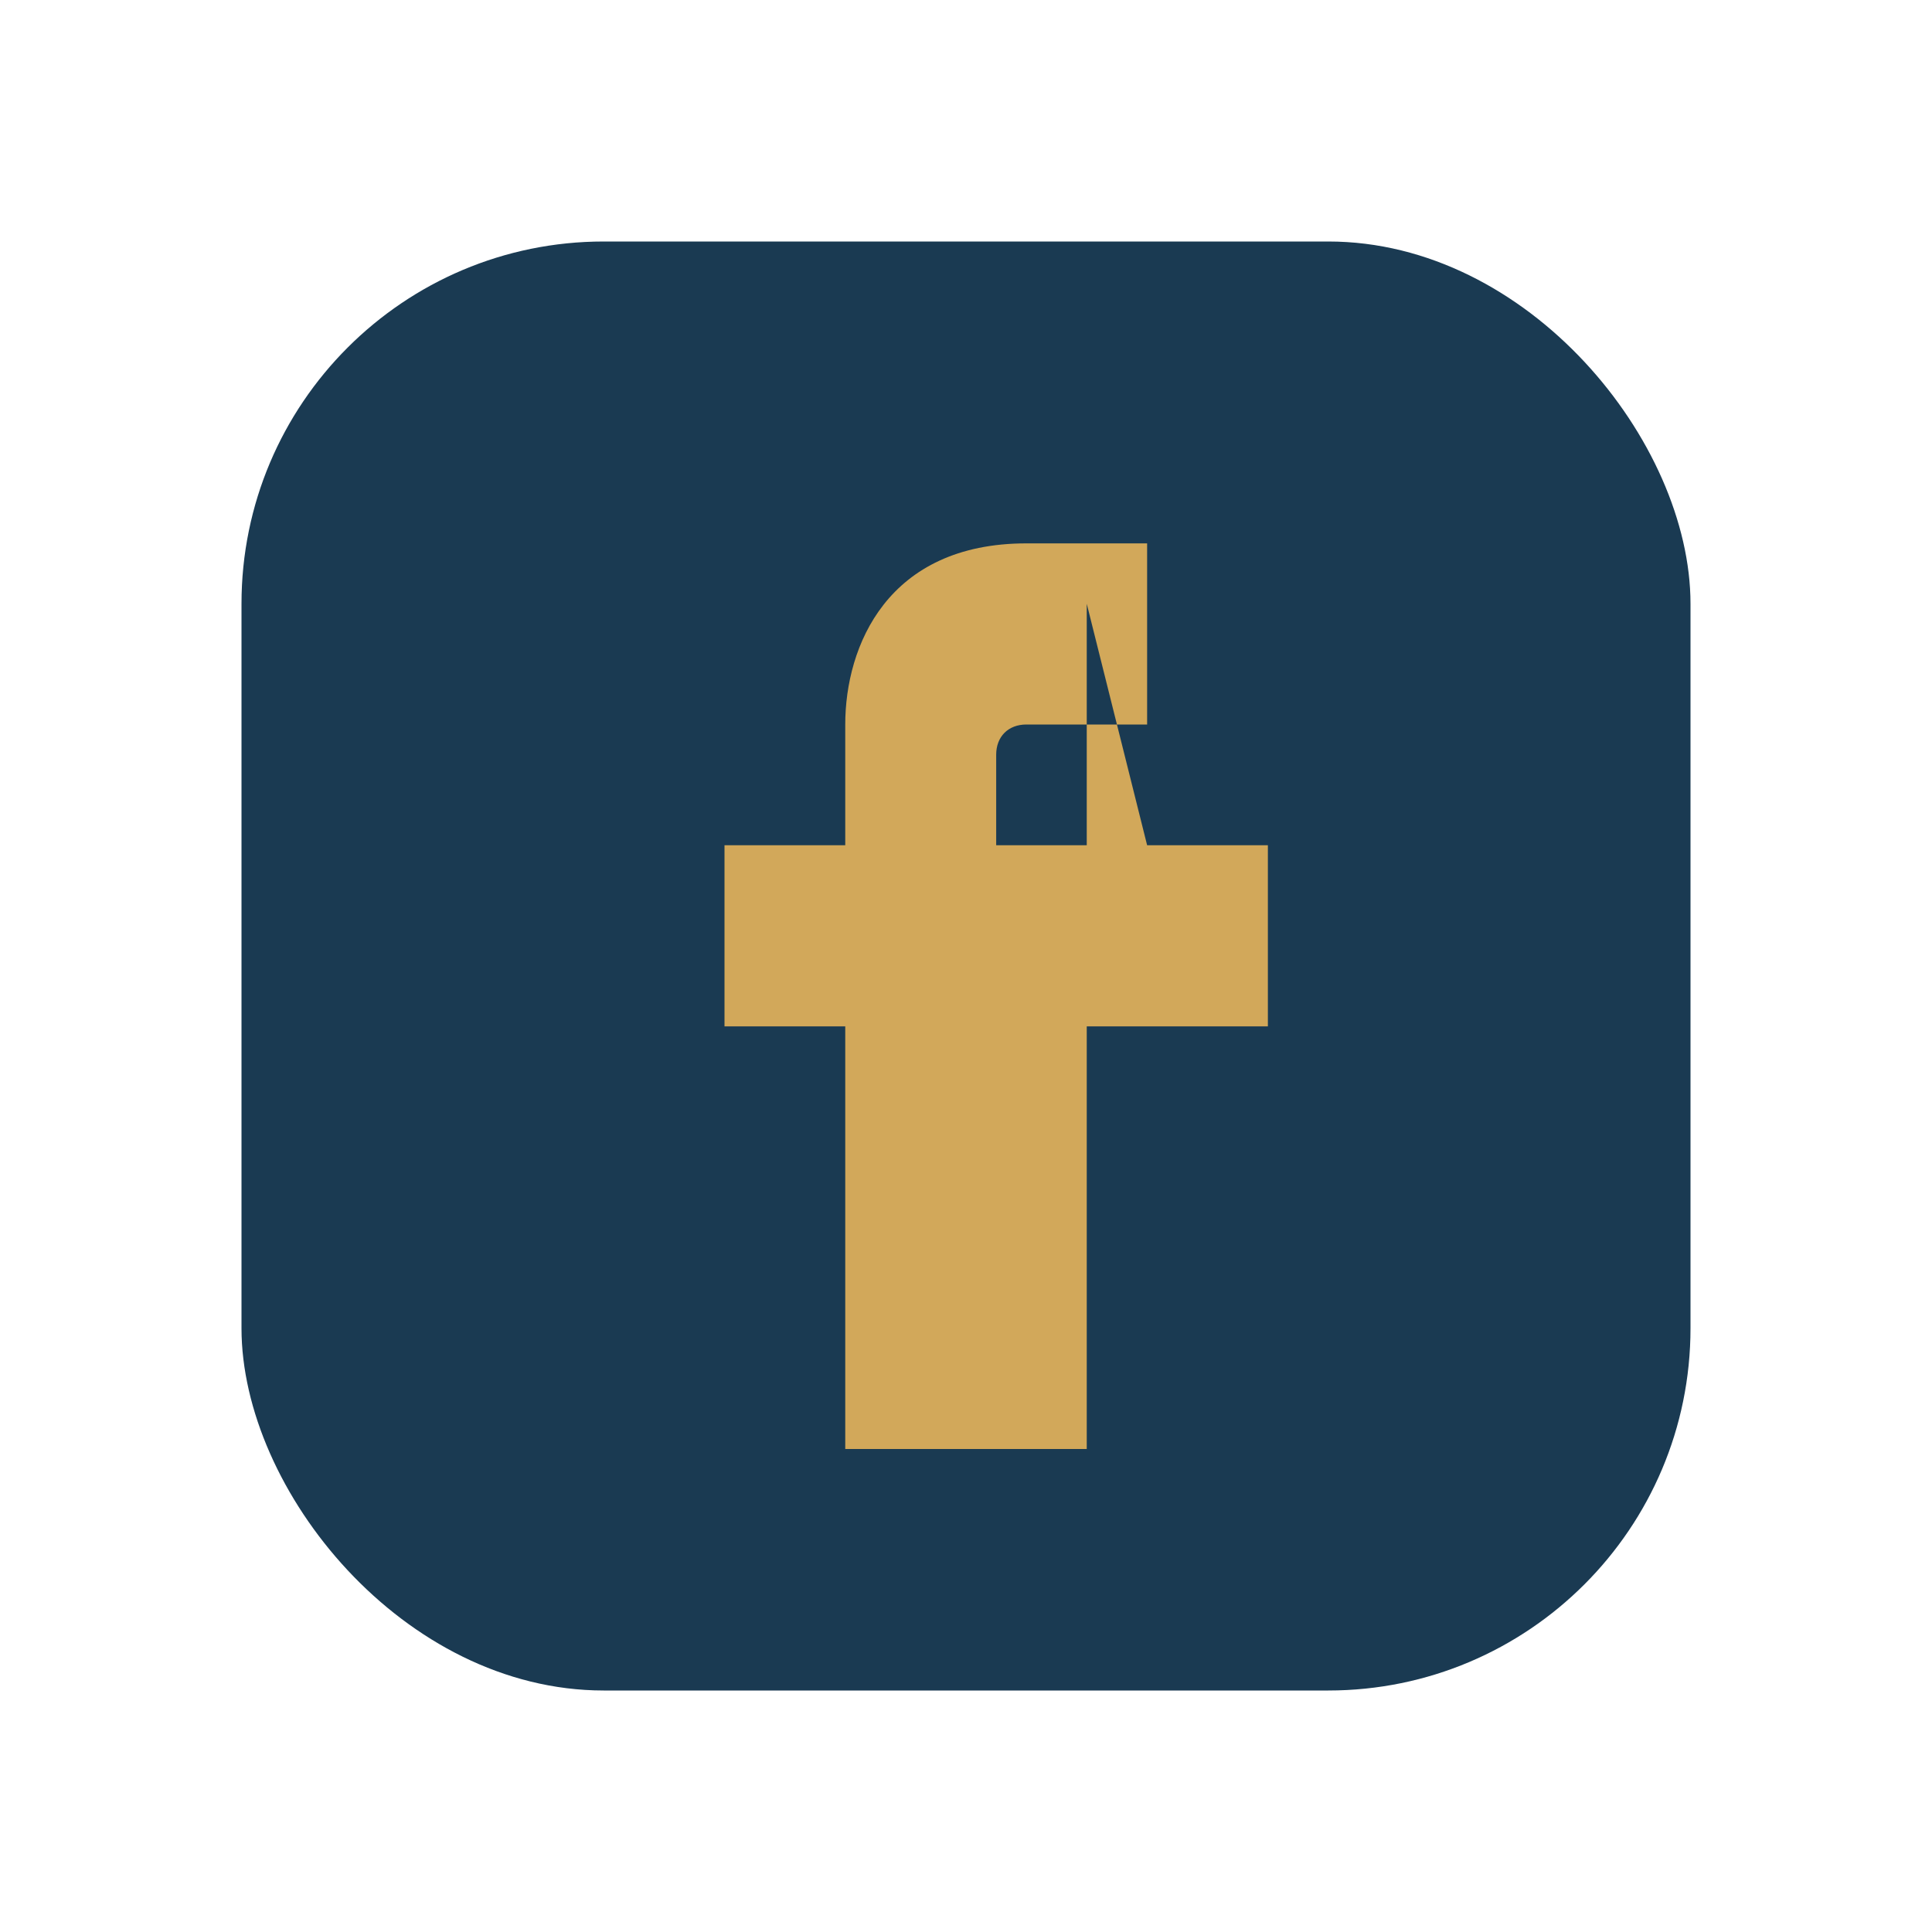 <?xml version="1.0" encoding="UTF-8"?>
<svg xmlns="http://www.w3.org/2000/svg" width="32" height="32" viewBox="0 0 32 32"><rect x="4" y="4" width="24" height="24" rx="6" fill="#1A3A52"/><path d="M18 10v4h3v3h-3v7h-4v-7h-2v-3h2v-2c0-1.3.7-3 3-3h2v3h-2c-.3 0-.5.2-.5.5V14h2.5z" fill="#D2A85A"/></svg>